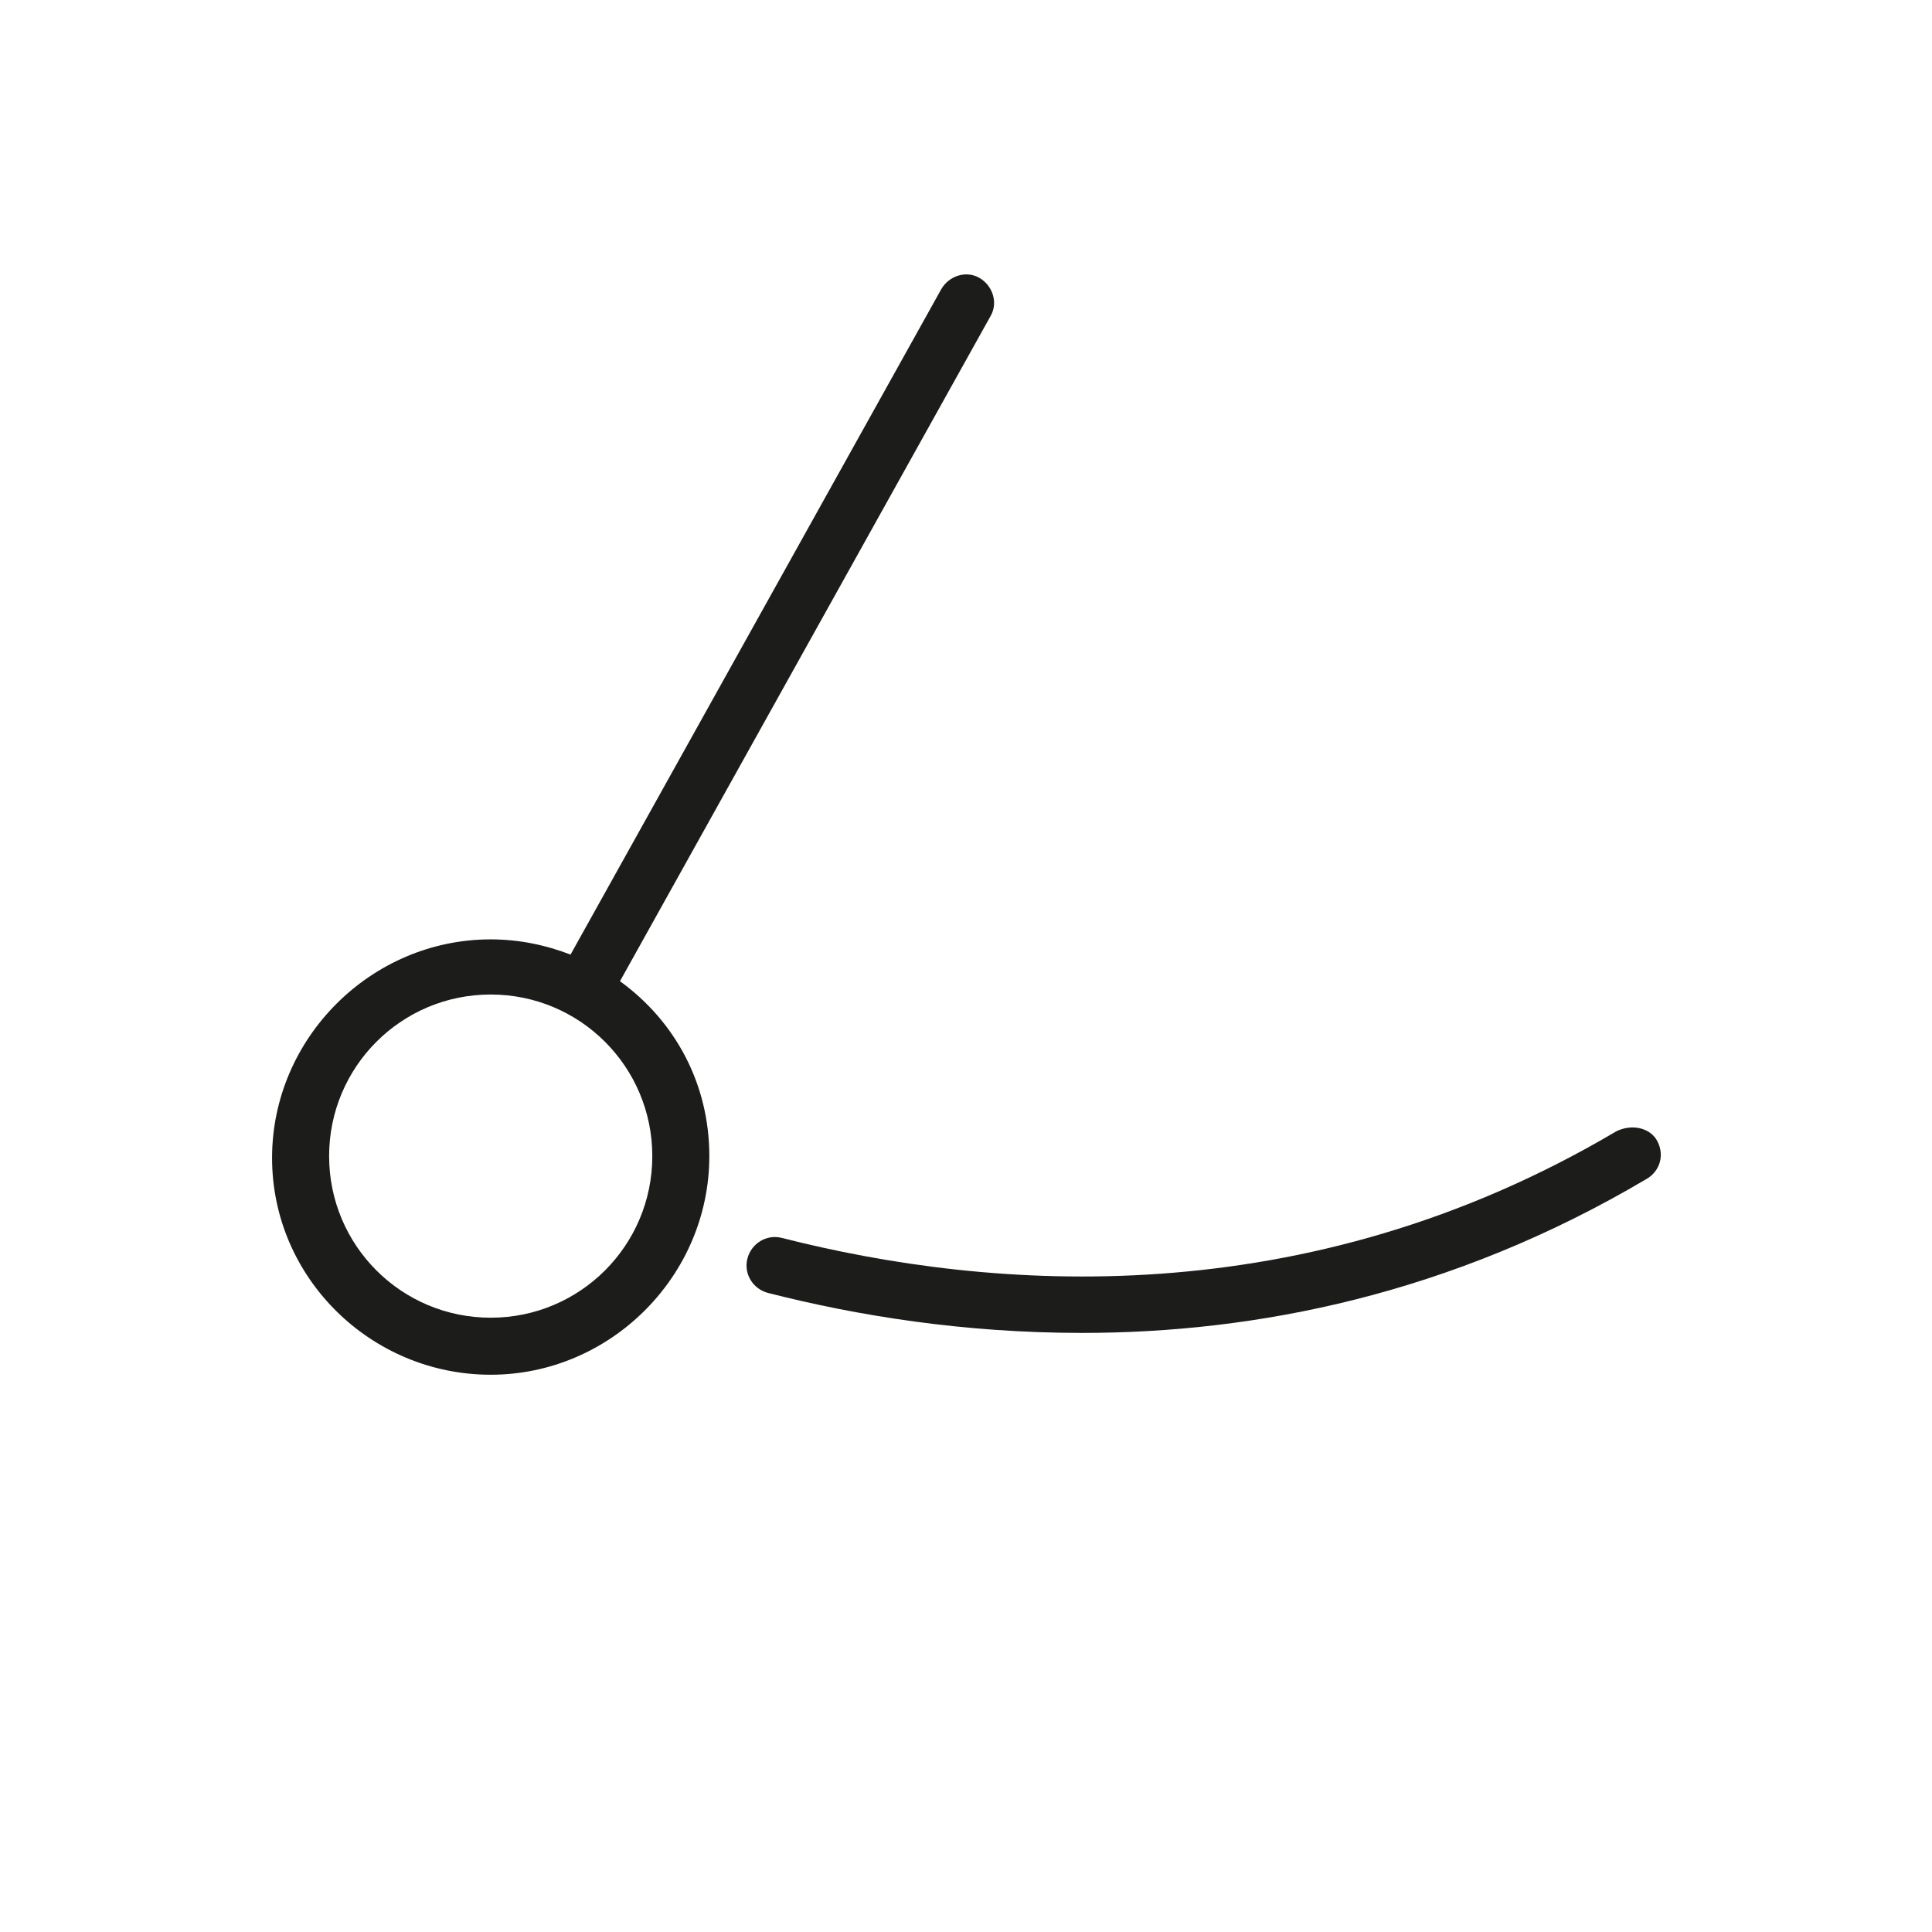 <?xml version="1.0" encoding="UTF-8"?>
<!-- Uploaded to: ICON Repo, www.svgrepo.com, Generator: ICON Repo Mixer Tools -->
<svg width="800px" height="800px" version="1.1" viewBox="144 144 512 512" xmlns="http://www.w3.org/2000/svg">
 <g fill="#1c1c1a">
  <path d="m308.3 404.03 98.242-176.33c2.016-3.527 0.504-8.062-3.023-10.078-3.527-2.016-8.062-0.504-10.078 3.023l-98.242 176.33c-6.551-2.519-13.602-4.031-21.16-4.031-31.738 0-57.938 26.199-57.938 57.938 0.004 31.746 26.199 57.438 57.941 57.438 31.738 0 57.938-26.195 57.938-57.938 0-19.145-9.07-35.77-23.68-46.352zm-34.258 89.176c-23.68 0-42.824-19.145-42.824-42.824 0-23.68 19.145-42.824 42.824-42.824s42.824 19.145 42.824 42.824c0 23.68-19.145 42.824-42.824 42.824z"/>
  <path d="m572.3 443.83c-82.625 48.871-165.75 42.32-221.17 28.215-4.031-1.008-8.062 1.512-9.07 5.543-1.008 4.031 1.512 8.062 5.543 9.07 23.68 6.047 51.891 10.578 83.129 10.578 45.848 0 97.738-10.078 149.63-40.809 3.527-2.016 5.039-6.551 2.519-10.578-2.016-3.023-6.551-4.031-10.582-2.019z"/>
 </g>
</svg>